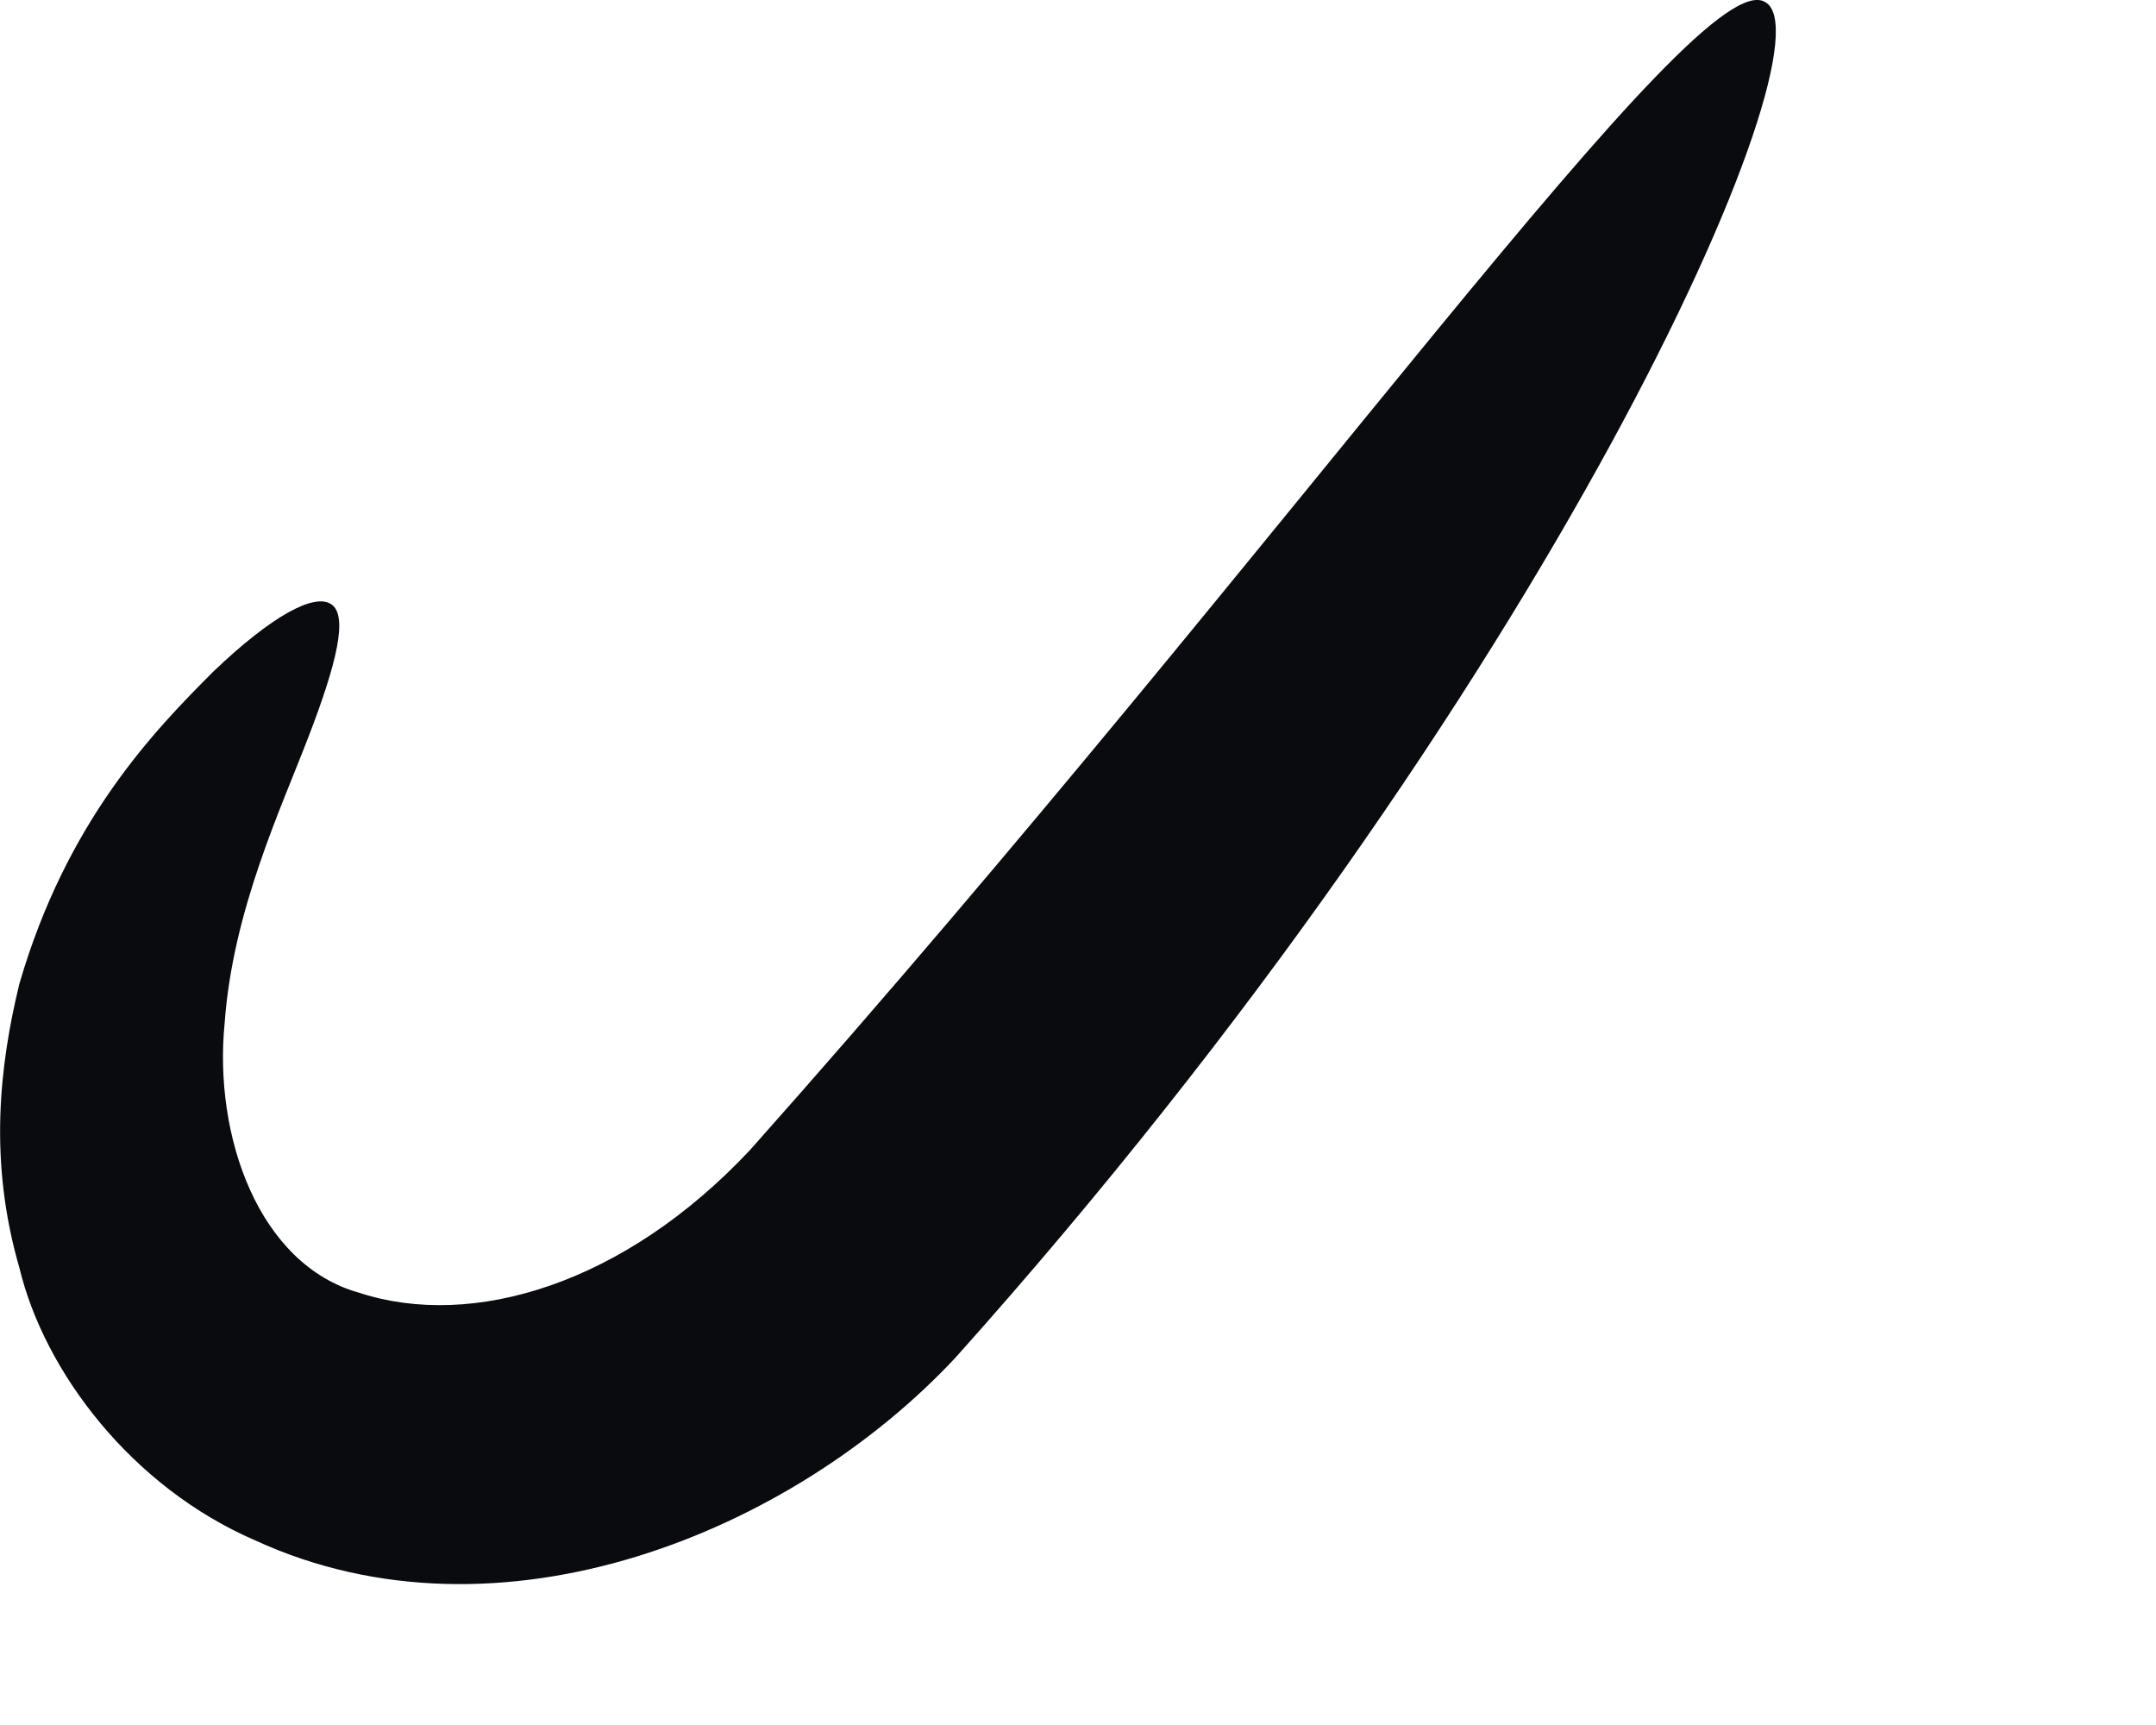 <?xml version="1.0" encoding="utf-8"?>
<svg xmlns="http://www.w3.org/2000/svg" fill="none" height="100%" overflow="visible" preserveAspectRatio="none" style="display: block;" viewBox="0 0 5 4" width="100%">
<path d="M4.094 0.005C4.257 0.096 3.599 1.603 2.216 3.148C1.838 3.553 1.16 3.833 0.592 3.572C0.305 3.448 0.103 3.181 0.045 2.94C-0.027 2.692 -0.001 2.47 0.045 2.281C0.155 1.903 0.358 1.694 0.495 1.557C0.631 1.427 0.729 1.375 0.768 1.401C0.808 1.427 0.781 1.538 0.716 1.707C0.651 1.877 0.54 2.111 0.521 2.372C0.495 2.633 0.599 2.933 0.834 2.998C1.095 3.083 1.447 2.979 1.74 2.666C3.005 1.244 3.938 -0.093 4.094 0.005Z" fill="#090B0E" id="Vector"/>
</svg>